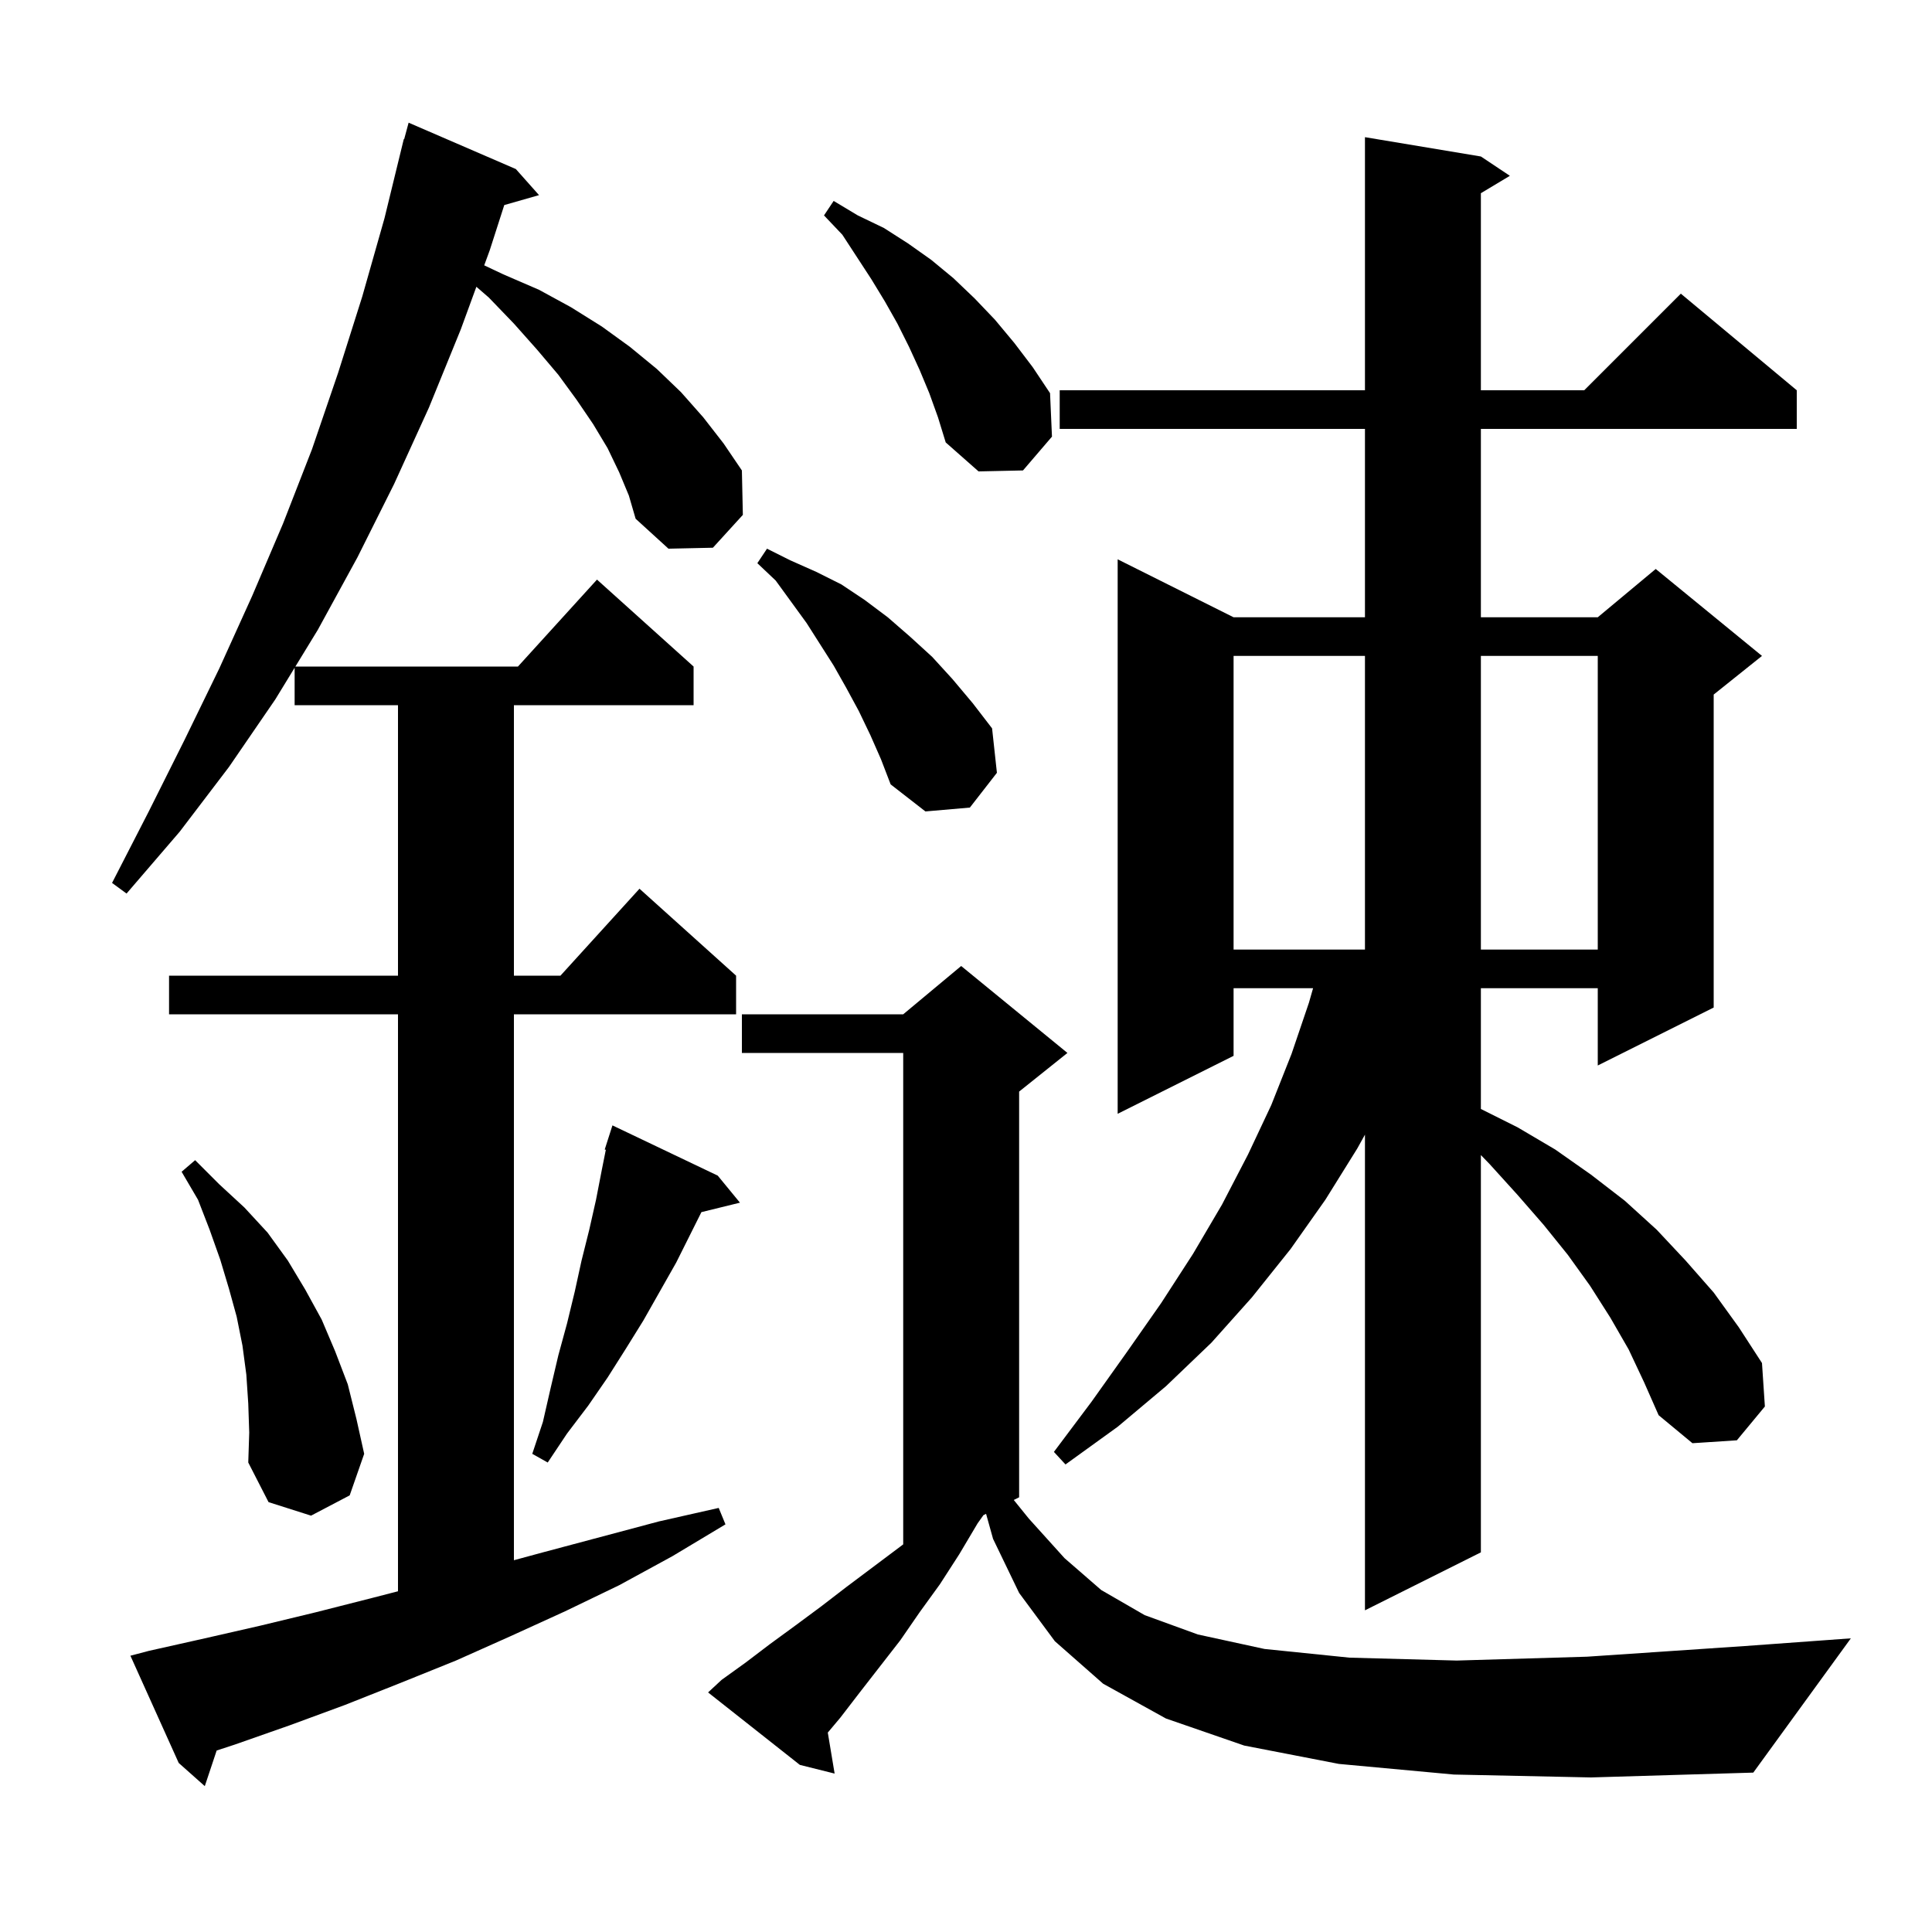 <svg xmlns="http://www.w3.org/2000/svg" xmlns:xlink="http://www.w3.org/1999/xlink" version="1.1" baseProfile="full" viewBox="0 0 200 200" width="200" height="200"><g fill="currentColor"><path d="M 64.1 48.9 L 62.9 46.4 L 61.4 43.9 L 59.7 41.4 L 57.8 38.8 L 55.6 36.2 L 53.2 33.5 L 50.6 30.8 L 49.315 29.686 L 47.7 34.1 L 44.4 42.2 L 40.8 50.1 L 37.0 57.7 L 32.9 65.2 L 30.578 69.0 L 53.618 69.0 L 61.8 60.0 L 71.8 69.0 L 71.8 73.0 L 53.2 73.0 L 53.2 101.0 L 58.018 101.0 L 66.2 92.0 L 76.2 101.0 L 76.2 105.0 L 53.2 105.0 L 53.2 161.514 L 56.2 160.7 L 68.2 157.5 L 74.4 156.1 L 75.1 157.8 L 69.6 161.1 L 64.1 164.1 L 58.5 166.8 L 52.8 169.4 L 47.2 171.9 L 41.5 174.2 L 35.7 176.5 L 30.0 178.6 L 24.3 180.6 L 22.429 181.213 L 21.2 184.9 L 18.5 182.5 L 13.5 171.4 L 15.4 170.9 L 21.2 169.6 L 26.9 168.3 L 32.7 166.9 L 38.6 165.4 L 41.2 164.728 L 41.2 105.0 L 17.5 105.0 L 17.5 101.0 L 41.2 101.0 L 41.2 73.0 L 30.5 73.0 L 30.5 69.127 L 28.5 72.4 L 23.7 79.4 L 18.6 86.1 L 13.1 92.5 L 11.6 91.4 L 15.4 84.0 L 19.1 76.6 L 22.7 69.2 L 26.1 61.7 L 29.3 54.2 L 32.3 46.5 L 35.0 38.6 L 37.5 30.7 L 39.8 22.6 L 41.8 14.4 L 41.839 14.411 L 42.3 12.7 L 53.4 17.5 L 55.8 20.2 L 52.202 21.228 L 50.7 25.9 L 50.126 27.468 L 52.1 28.4 L 55.8 30.0 L 59.1 31.8 L 62.3 33.8 L 65.2 35.9 L 68.0 38.2 L 70.5 40.6 L 72.8 43.2 L 74.9 45.9 L 76.8 48.7 L 76.9 53.3 L 73.8 56.7 L 69.2 56.8 L 65.8 53.7 L 65.1 51.3 Z M 150.5 183.7 L 138.6 182.6 L 128.8 180.7 L 120.7 177.9 L 114.2 174.3 L 109.2 169.9 L 105.5 164.9 L 102.8 159.3 L 102.078 156.711 L 101.805 156.848 L 101.2 157.7 L 99.3 160.9 L 97.3 164.0 L 95.2 166.9 L 93.2 169.8 L 89.0 175.2 L 87.0 177.8 L 85.693 179.356 L 86.4 183.6 L 82.8 182.7 L 73.3 175.2 L 74.7 173.9 L 77.2 172.1 L 79.7 170.2 L 82.3 168.3 L 85.0 166.3 L 87.6 164.3 L 93.2 160.1 L 93.5 159.872 L 93.5 109.0 L 76.8 109.0 L 76.8 105.0 L 93.5 105.0 L 99.5 100.0 L 110.5 109.0 L 105.5 113.0 L 105.5 155.0 L 104.945 155.277 L 106.5 157.2 L 110.2 161.3 L 114.0 164.6 L 118.5 167.2 L 124.0 169.2 L 130.9 170.7 L 139.7 171.6 L 150.8 171.9 L 164.3 171.5 L 180.6 170.4 L 191.6 169.6 L 181.5 183.5 L 164.7 184.0 Z M 168.6 139.7 L 166.7 136.4 L 164.6 133.1 L 162.3 129.9 L 159.8 126.8 L 157.1 123.7 L 154.2 120.5 L 153.3 119.571 L 153.3 160.7 L 141.3 166.7 L 141.3 117.46 L 140.5 118.9 L 137.2 124.2 L 133.6 129.3 L 129.6 134.3 L 125.4 139.0 L 120.7 143.5 L 115.7 147.7 L 110.3 151.6 L 109.1 150.3 L 113.0 145.1 L 116.7 139.9 L 120.2 134.9 L 123.5 129.8 L 126.5 124.7 L 129.2 119.5 L 131.6 114.4 L 133.7 109.1 L 135.5 103.8 L 135.929 102.3 L 127.7 102.3 L 127.7 109.3 L 115.7 115.3 L 115.7 57.9 L 127.7 63.9 L 141.3 63.9 L 141.3 44.4 L 109.7 44.4 L 109.7 40.4 L 141.3 40.4 L 141.3 14.2 L 153.3 16.2 L 156.3 18.2 L 153.3 20.0 L 153.3 40.4 L 164.0 40.4 L 174.0 30.4 L 186.0 40.4 L 186.0 44.4 L 153.3 44.4 L 153.3 63.9 L 165.4 63.9 L 171.4 58.9 L 182.4 67.9 L 177.4 71.9 L 177.4 104.3 L 165.4 110.3 L 165.4 102.3 L 153.3 102.3 L 153.3 114.8 L 157.1 116.7 L 161.0 119.0 L 164.7 121.6 L 168.2 124.3 L 171.5 127.3 L 174.5 130.5 L 177.4 133.8 L 180.0 137.4 L 182.4 141.1 L 182.7 145.6 L 179.8 149.1 L 175.2 149.4 L 171.7 146.5 L 170.2 143.1 Z M 25.7 145.3 L 25.5 142.3 L 25.1 139.3 L 24.5 136.3 L 23.7 133.4 L 22.8 130.4 L 21.7 127.3 L 20.5 124.2 L 18.8 121.3 L 20.2 120.1 L 22.7 122.6 L 25.3 125.0 L 27.7 127.6 L 29.8 130.5 L 31.6 133.5 L 33.3 136.6 L 34.7 139.9 L 36.0 143.3 L 36.9 146.9 L 37.7 150.5 L 36.2 154.8 L 32.2 156.9 L 27.8 155.5 L 25.7 151.4 L 25.8 148.3 Z M 74.3 121.7 L 76.6 124.5 L 72.61 125.48 L 70.0 130.7 L 66.6 136.7 L 64.8 139.6 L 62.9 142.6 L 60.9 145.5 L 58.7 148.4 L 56.7 151.4 L 55.1 150.5 L 56.2 147.2 L 57.0 143.7 L 57.8 140.3 L 58.7 137.0 L 59.5 133.7 L 60.2 130.5 L 61.0 127.3 L 61.7 124.2 L 62.3 121.1 L 62.715 119.026 L 62.6 119.0 L 63.4 116.5 Z M 127.7 67.9 L 127.7 98.3 L 141.3 98.3 L 141.3 67.9 Z M 153.3 67.9 L 153.3 98.3 L 165.4 98.3 L 165.4 67.9 Z M 90.1 76.1 L 88.9 73.6 L 87.6 71.2 L 86.3 68.9 L 83.5 64.5 L 80.3 60.1 L 78.4 58.3 L 79.4 56.8 L 81.8 58.0 L 84.5 59.2 L 87.1 60.5 L 89.5 62.1 L 91.9 63.9 L 94.2 65.9 L 96.5 68.0 L 98.6 70.3 L 100.7 72.8 L 102.7 75.4 L 103.2 80.0 L 100.4 83.6 L 95.8 84.0 L 92.2 81.2 L 91.2 78.6 Z M 96.2 40.7 L 95.2 38.3 L 94.1 35.9 L 92.9 33.5 L 91.6 31.2 L 90.2 28.9 L 87.2 24.3 L 85.3 22.3 L 86.3 20.8 L 88.8 22.3 L 91.5 23.6 L 94.0 25.2 L 96.4 26.9 L 98.7 28.8 L 100.9 30.9 L 103.0 33.1 L 105.0 35.5 L 106.9 38.0 L 108.7 40.7 L 108.9 45.2 L 105.9 48.7 L 101.3 48.8 L 97.9 45.8 L 97.1 43.2 Z "/></g></svg>